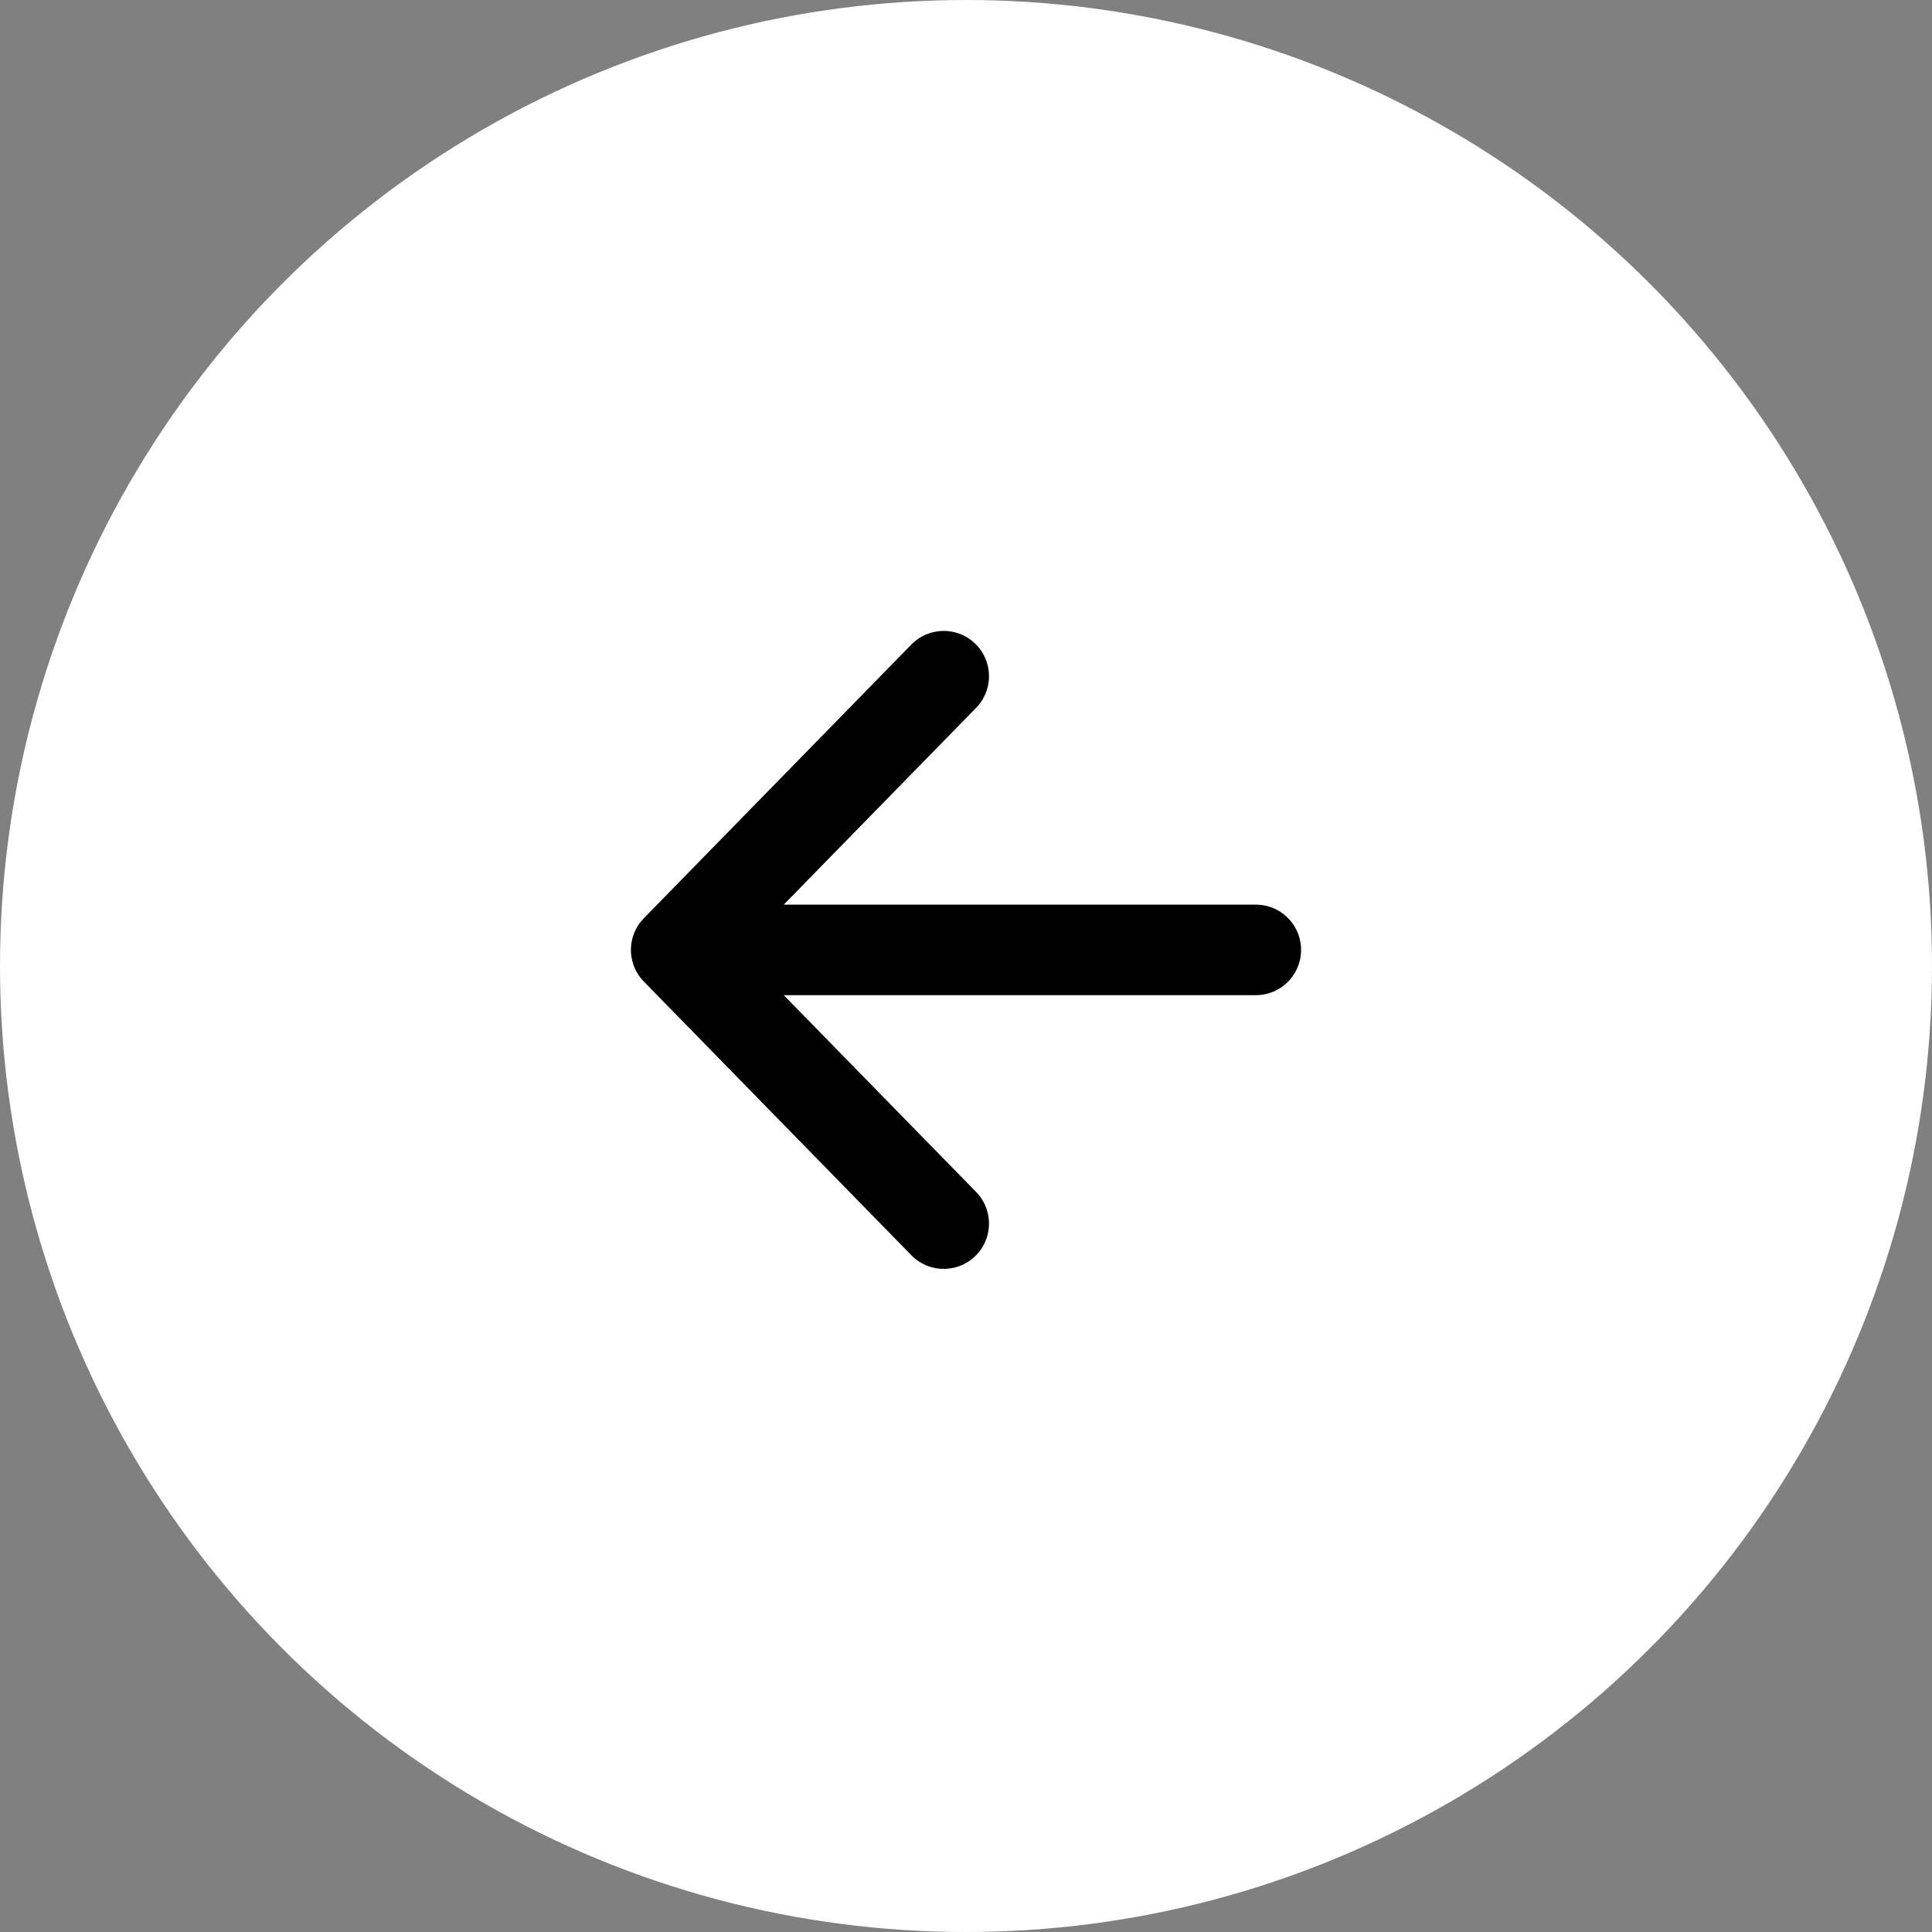 <?xml version="1.0" encoding="UTF-8"?> <svg xmlns="http://www.w3.org/2000/svg" width="60" height="60" viewBox="0 0 60 60" fill="none"><rect x="0" y="0" width="60" height="60" fill="#808080" stroke="none"/> <circle cx="30" cy="30" r="30" transform="rotate(180 30 30)" fill="white"></circle> <path d="M29.308 38L21 29.5L29.308 21M22.154 29.5L39 29.5" stroke="black" stroke-width="2.812" stroke-linecap="round" stroke-linejoin="round"></path> </svg> 